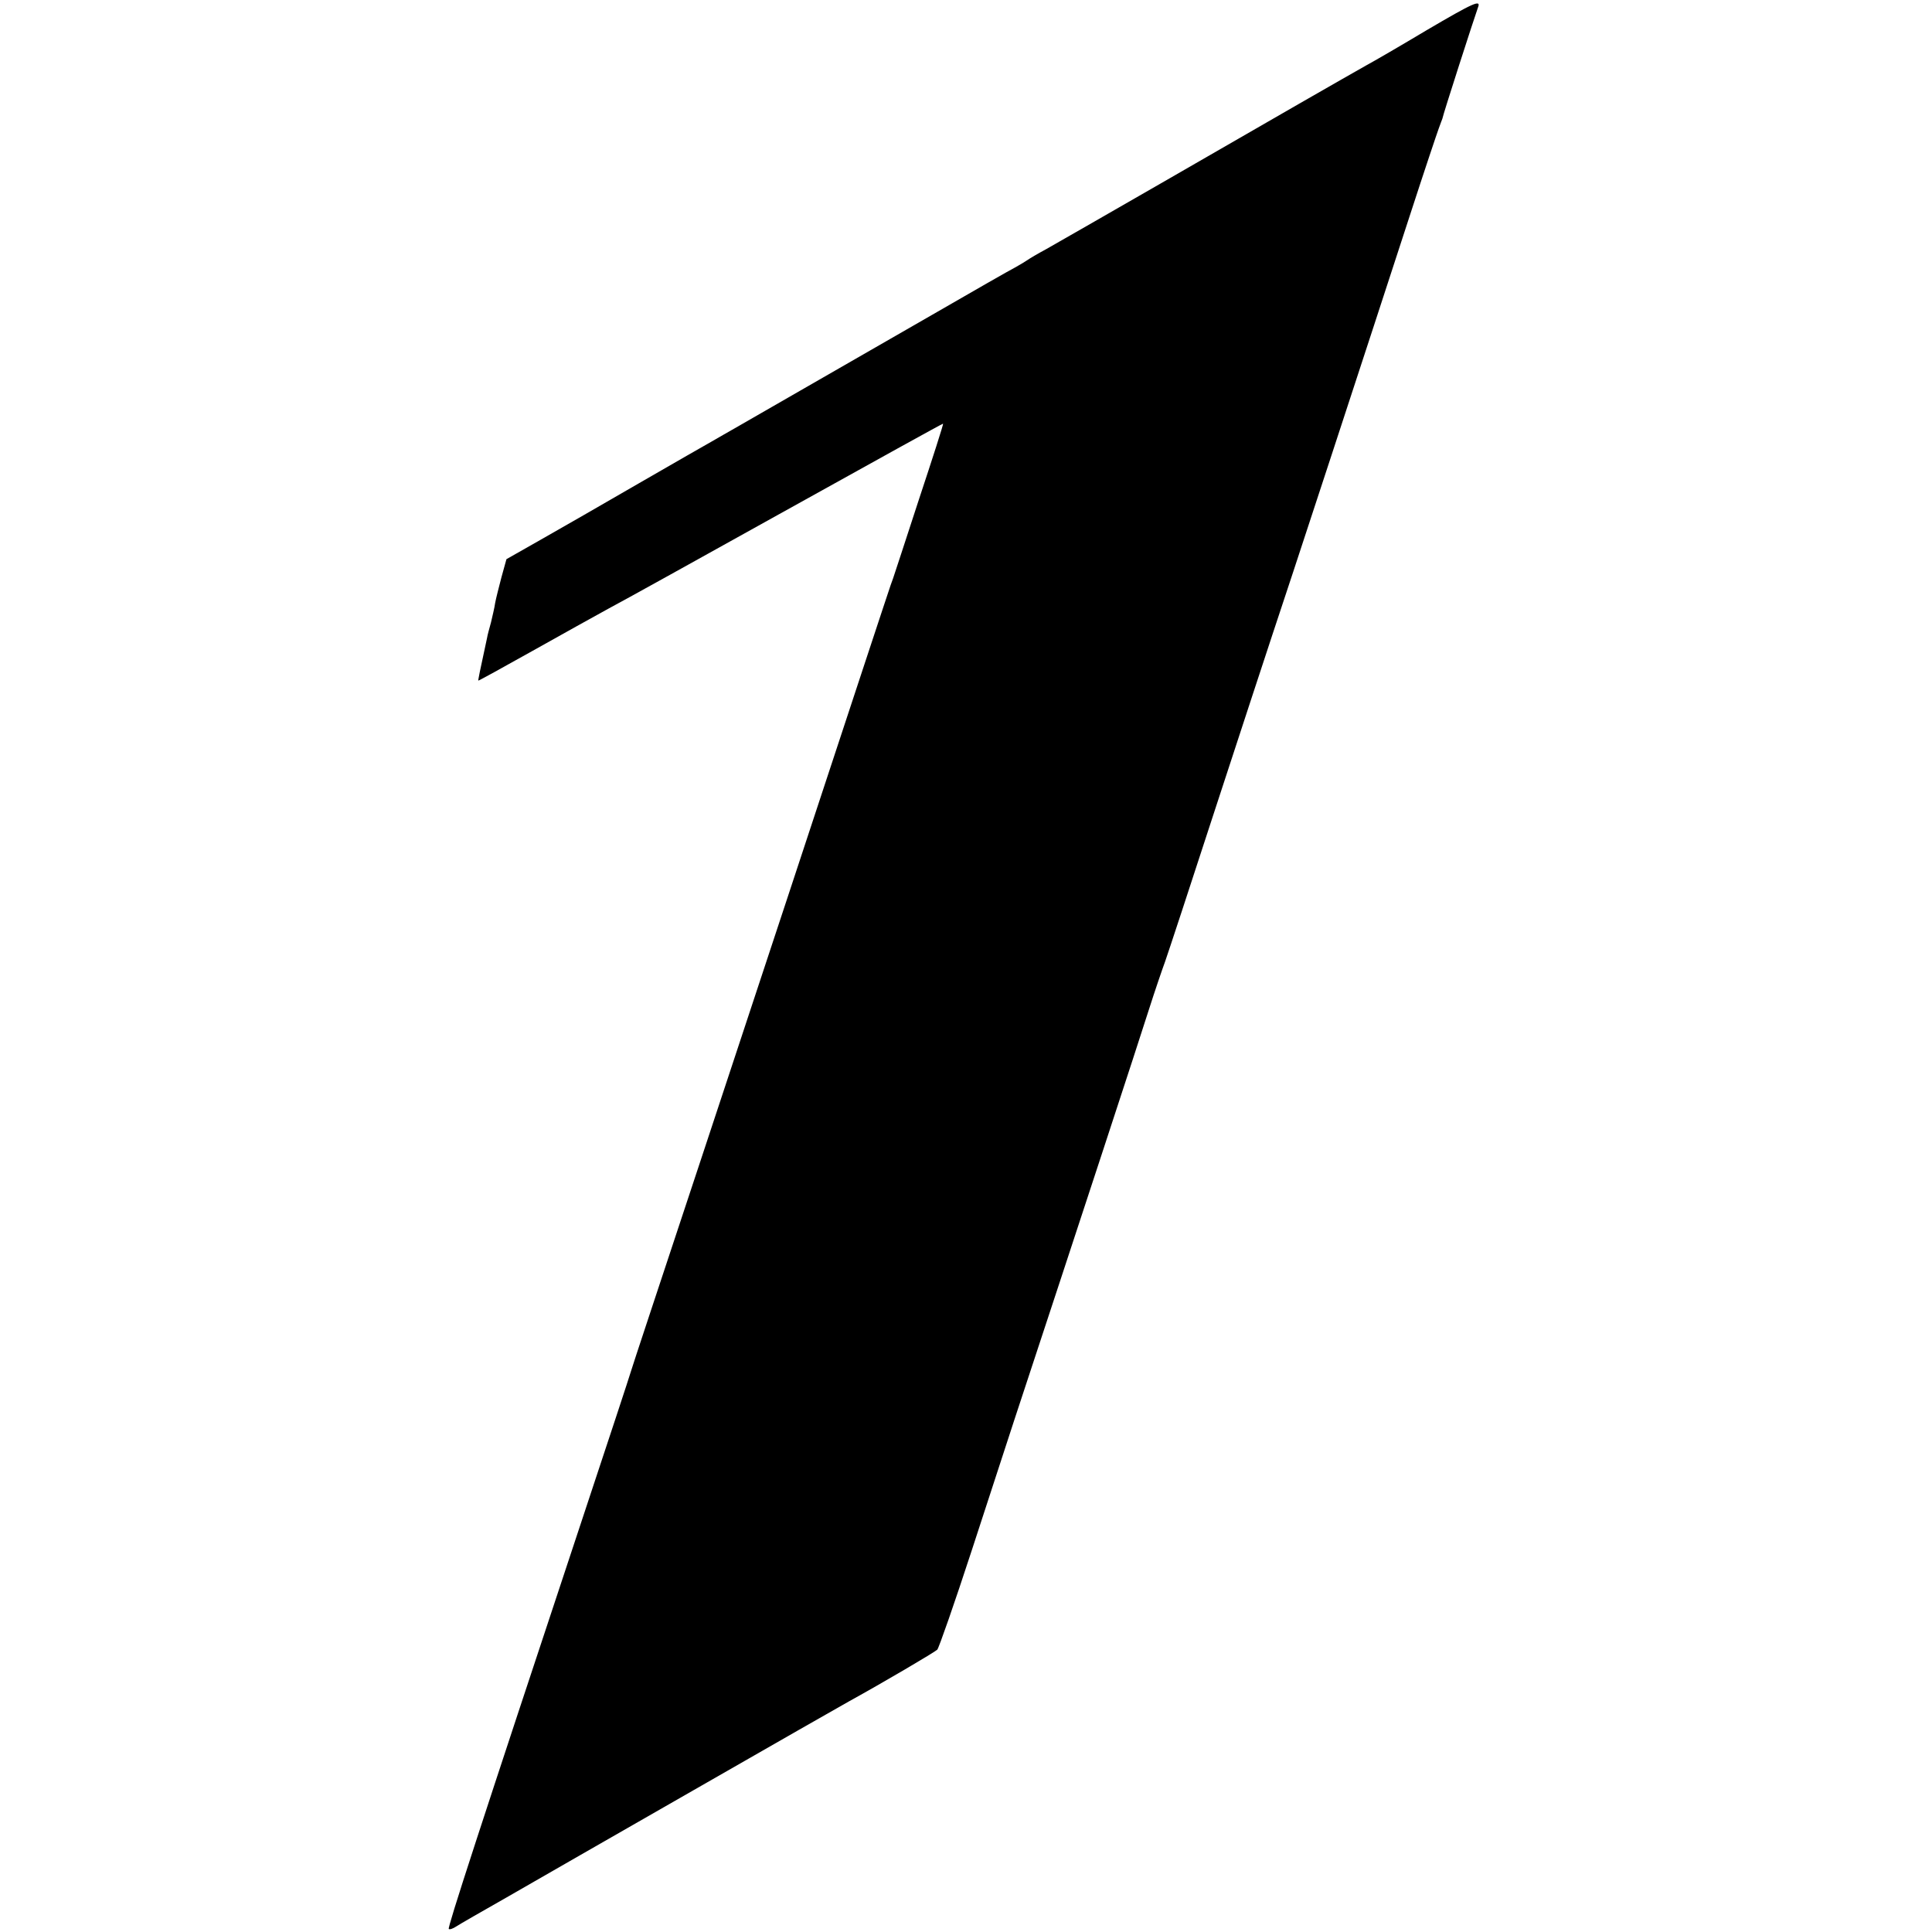<svg version="1" xmlns="http://www.w3.org/2000/svg" width="933.333" height="933.333" viewBox="0 0 700 700"><path d="M516.8 11c-9.2 5.5-19 11.2-21.8 12.7-7.1 4-33.1 18.9-74.5 42.8C400.7 77.9 382 88.6 379 90.3c-3 1.6-6 3.4-6.7 3.9-.7.5-2.7 1.7-4.5 2.7-1.8.9-15.4 8.7-30.3 17.3-14.8 8.5-36.2 20.8-47.5 27.3-11.3 6.5-22.1 12.7-24 13.8-1.9 1.1-5.3 3-7.5 4.3-2.2 1.2-14.3 8.2-27 15.5-12.6 7.3-28.6 16.5-35.5 20.4l-12.5 7.1-1.8 6.5c-.9 3.5-2 7.7-2.3 9.4-.2 1.6-1 4.8-1.5 7-.6 2.2-1.3 4.7-1.4 5.5-2.7 12.4-3.3 15.5-3.2 15.6.1.1 9-4.8 19.7-10.8 10.7-6 23.1-12.9 27.5-15.3 4.4-2.3 33.4-18.4 64.5-35.7 31.1-17.3 56.6-31.4 56.7-31.3.2.1-3.8 12.5-8.8 27.6-4.9 15.1-9.1 27.8-9.3 28.4-.2.5-.6 1.7-.9 2.5-.3.8-4.6 13.9-9.6 29-21 63.7-34.2 103.8-58.6 177.5-14.2 42.9-26 78.4-26.1 79-.1.5-7.9 24.2-17.3 52.5-37.8 114-49 148.4-48.5 148.9.3.3 1.5-.1 2.7-.9 1.2-.8 9.4-5.5 18.2-10.5 8.8-5.1 39.4-22.6 68-39s53.8-30.8 56-32c12.7-7 31.2-17.9 32.1-18.8.6-.7 6.2-16.7 12.4-35.7 6.2-19 13.2-40.4 15.5-47.5C390 446.3 413 376.2 416.2 366c2.2-6.9 4.9-14.8 5.9-17.5 1-2.8 9.3-28 18.4-56 9.2-28.1 18.4-56.2 20.5-62.5 4.3-12.7 35.7-108.5 50-152.5 5-15.4 9.7-29.4 10.3-31 .6-1.7 1.2-3.2 1.3-3.5.2-1.4 11.6-36.7 12.9-40.3 1.2-3-1.5-1.8-18.7 8.3z"/></svg>
